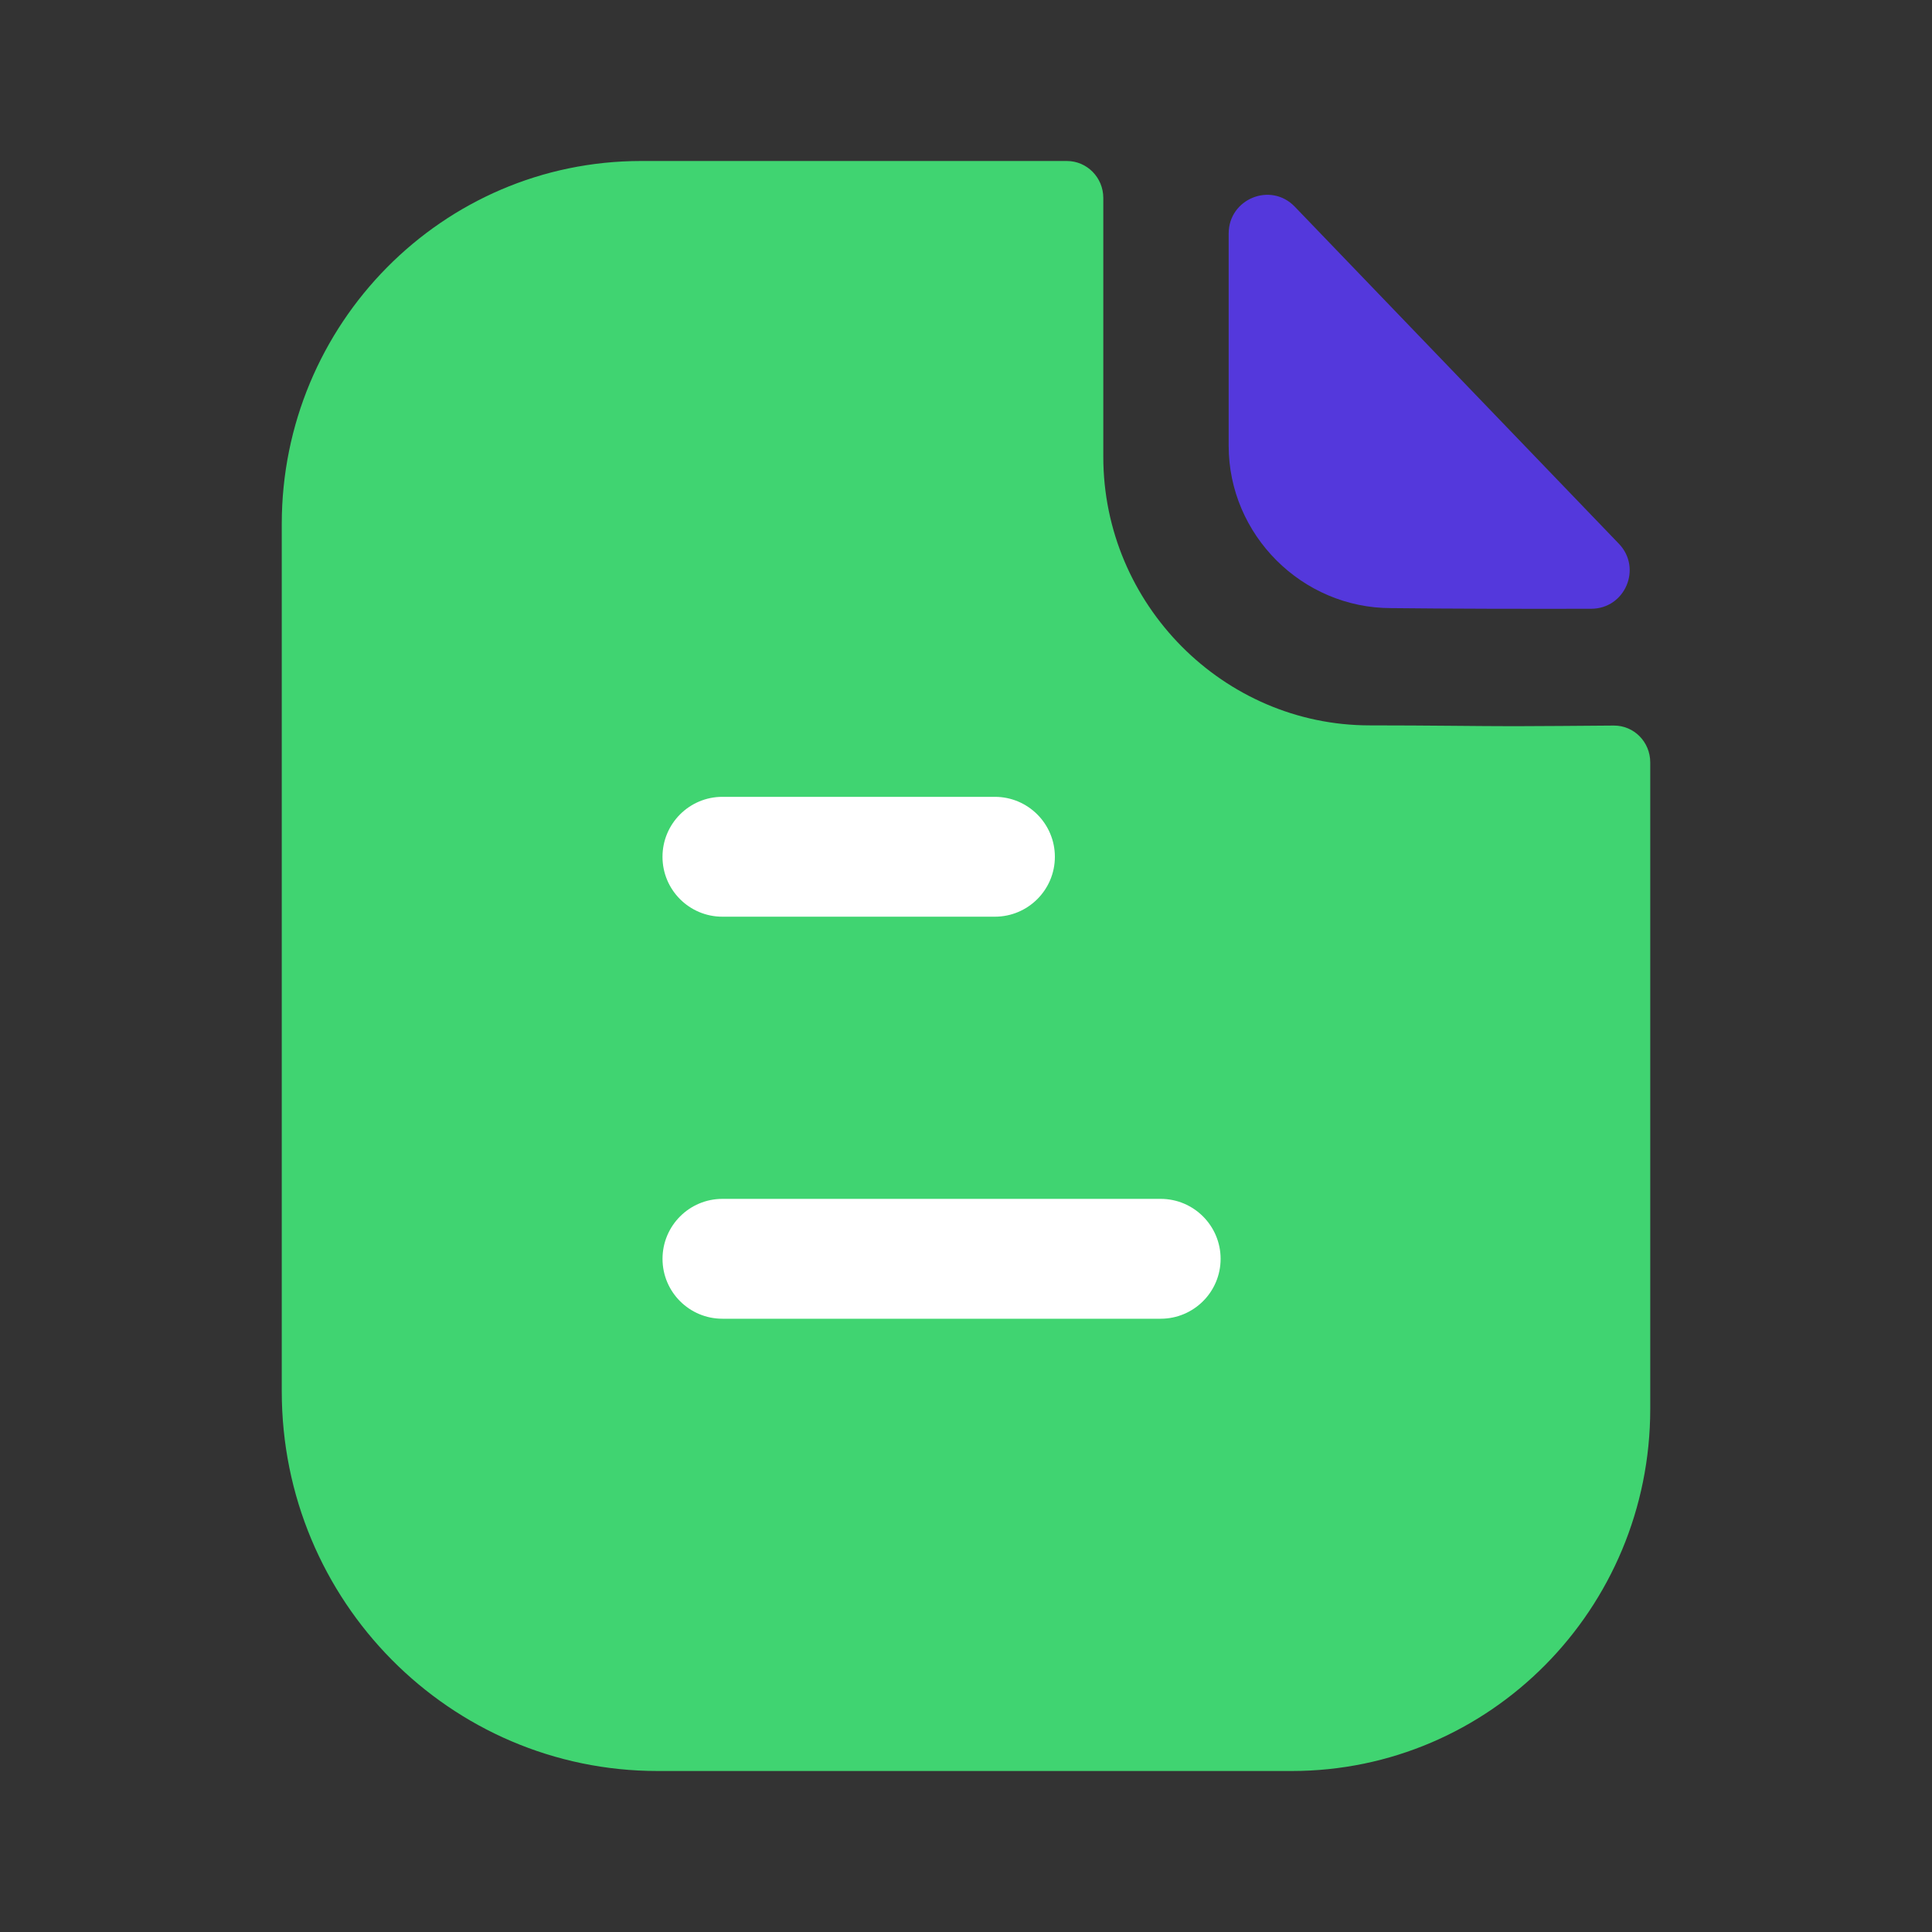 <?xml version="1.0" encoding="UTF-8"?> <svg xmlns="http://www.w3.org/2000/svg" width="75" height="75" viewBox="0 0 75 75" fill="none"><rect x="0" y="0" width="75" height="75" fill="#333333" stroke="none"/> <path d="M58.778 28.191C57.367 28.191 55.498 28.159 53.171 28.159C47.496 28.159 42.83 23.462 42.83 17.734V7.684C42.83 6.894 42.199 6.25 41.416 6.25H24.886C17.172 6.25 10.938 12.581 10.938 20.341V54.013C10.938 62.153 17.469 68.75 25.53 68.75H50.145C57.831 68.75 64.062 62.459 64.062 54.694V29.597C64.062 28.803 63.434 28.163 62.648 28.166C61.327 28.175 59.743 28.191 58.778 28.191" fill="#40D471"></path> <path d="M50.263 8.023C49.328 7.051 47.697 7.72 47.697 9.066V17.307C47.697 20.763 50.544 23.607 54 23.607C56.178 23.632 59.203 23.638 61.772 23.632C63.087 23.629 63.756 22.057 62.844 21.107C59.547 17.679 53.644 11.535 50.263 8.023" fill="#5438DC"></path> <path fill-rule="evenodd" clip-rule="evenodd" d="M28.043 35.586H38.621C39.906 35.586 40.95 34.545 40.95 33.261C40.95 31.977 39.906 30.933 38.621 30.933H28.043C26.759 30.933 25.718 31.977 25.718 33.261C25.718 34.545 26.759 35.586 28.043 35.586ZM28.044 51.193H45.056C46.341 51.193 47.384 50.152 47.384 48.868C47.384 47.584 46.341 46.54 45.056 46.54H28.044C26.759 46.54 25.719 47.584 25.719 48.868C25.719 50.152 26.759 51.193 28.044 51.193Z" fill="white"></path> </svg> 